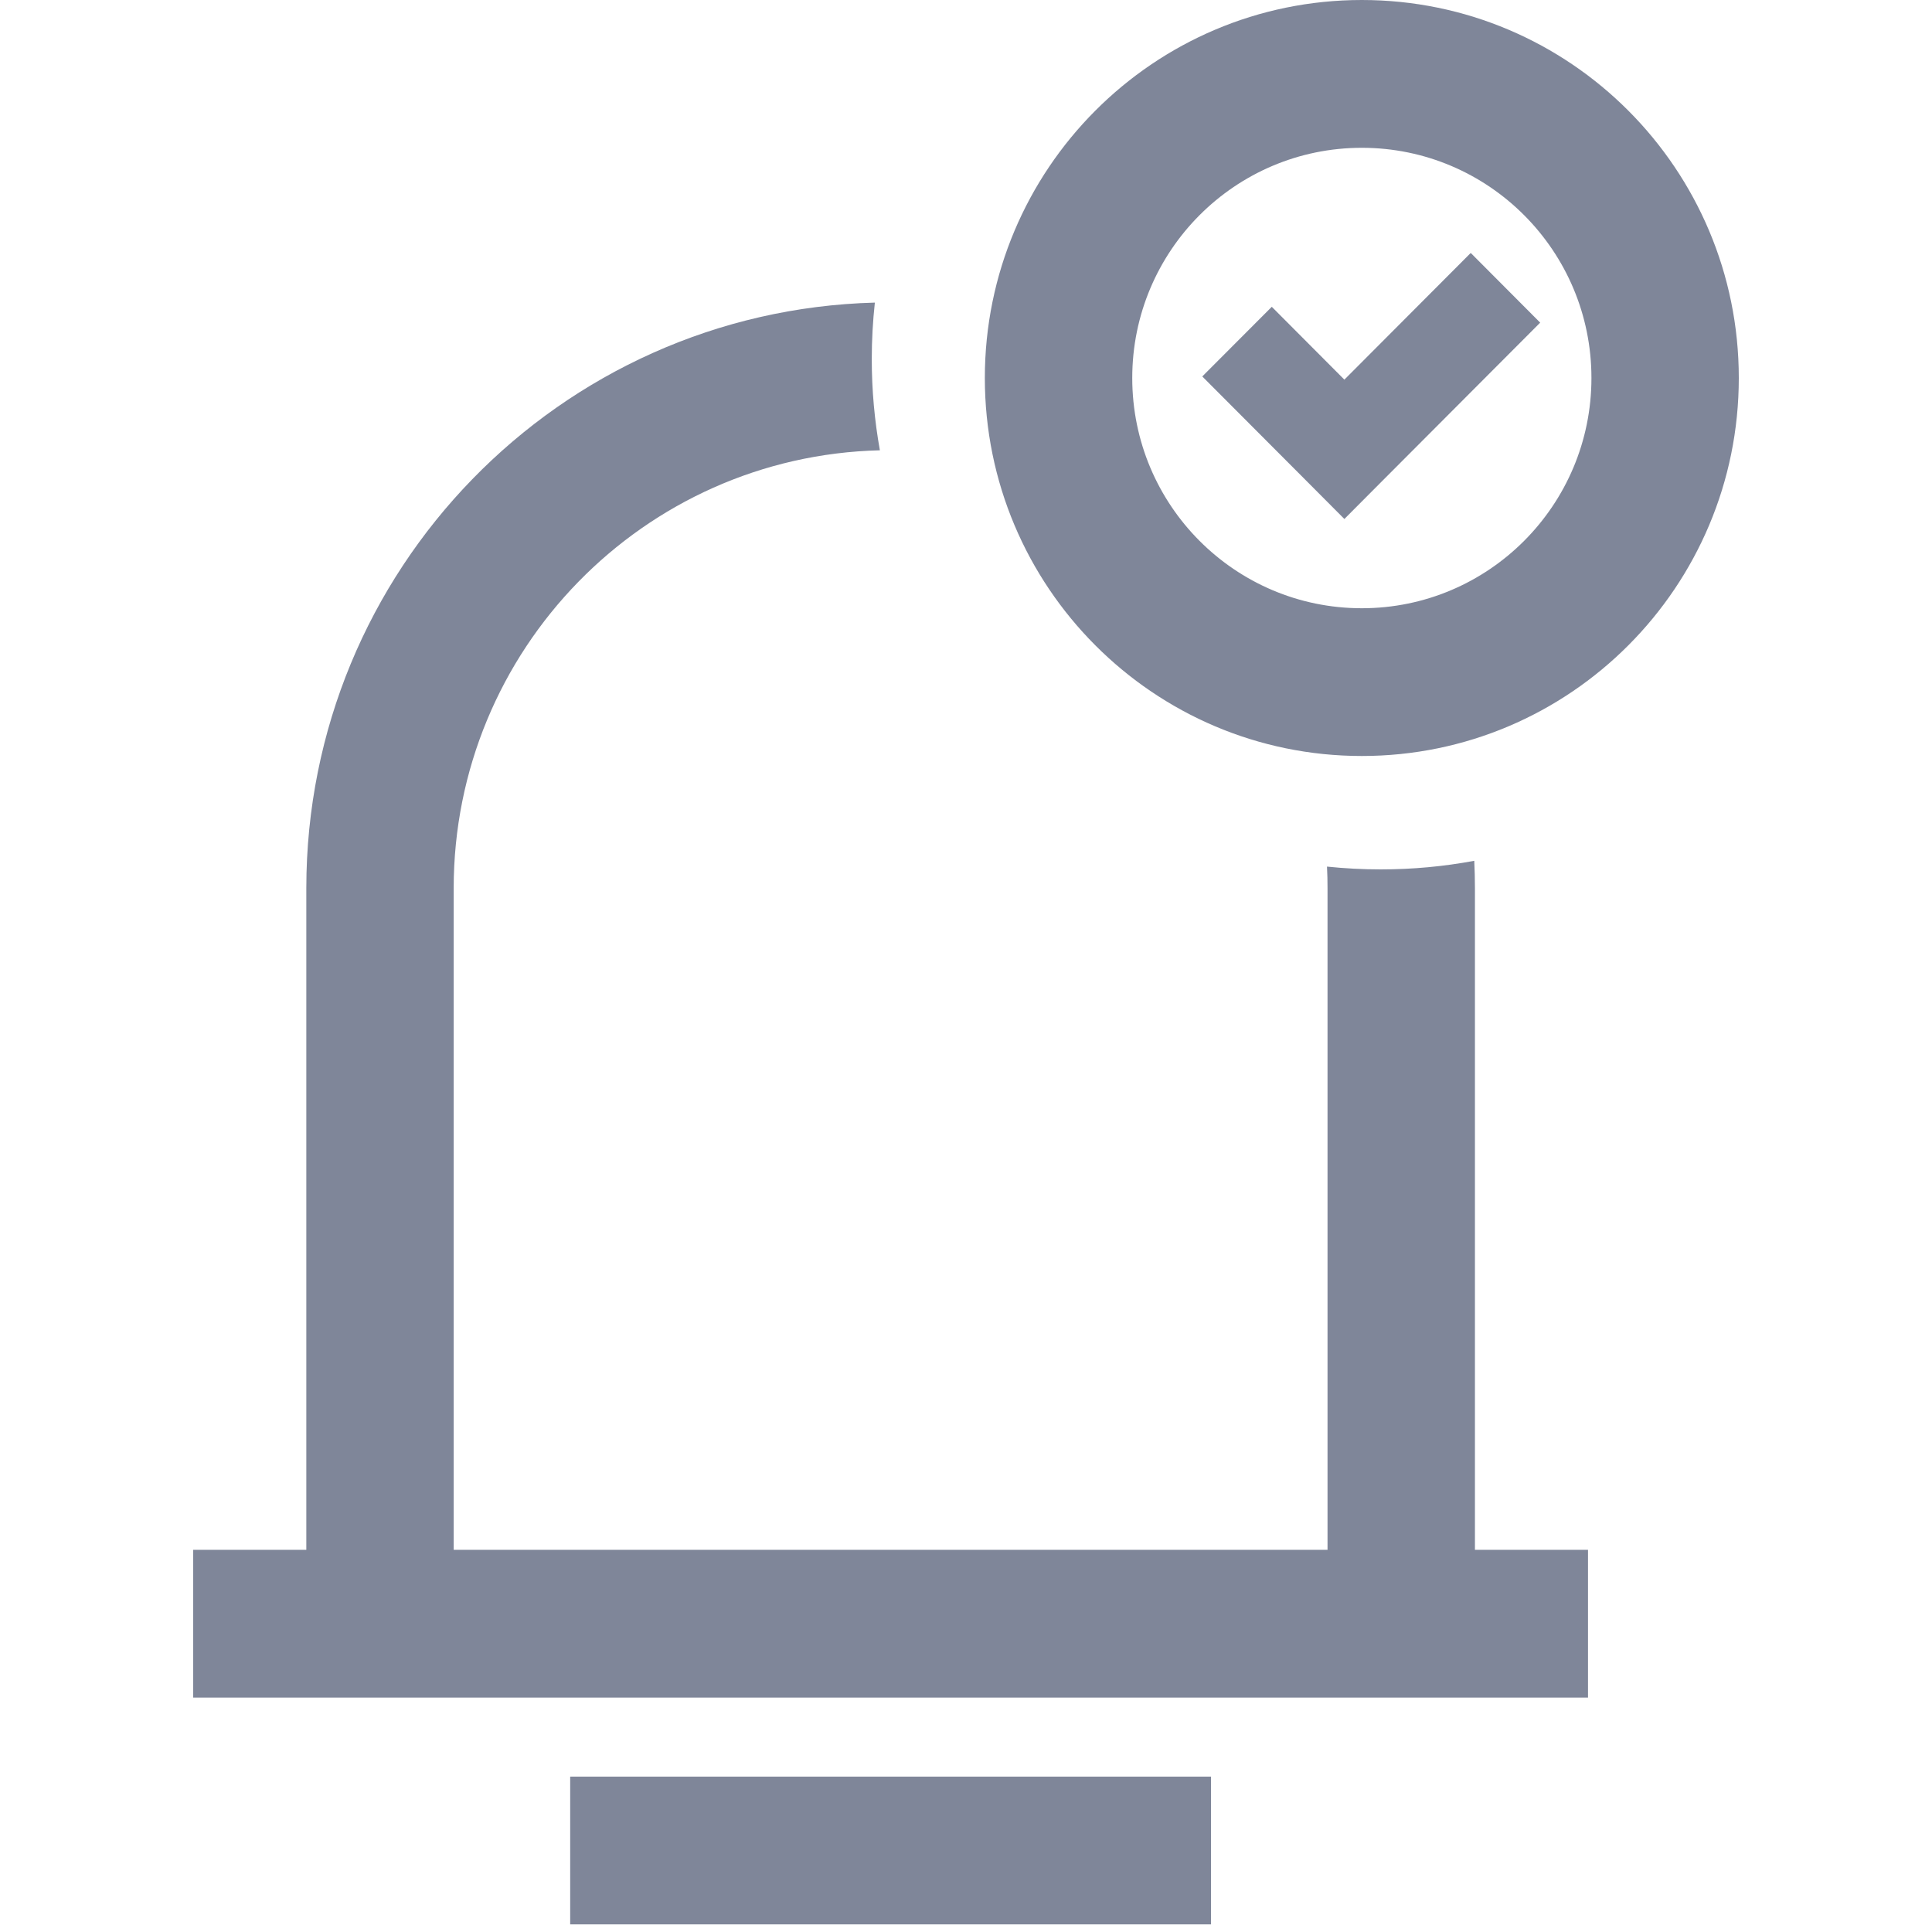 <svg width="40" height="40" viewBox="0 0 40 40" fill="none" xmlns="http://www.w3.org/2000/svg">
<g clip-path="url(#clip0_3937_17129)">
<path fill-rule="evenodd" clip-rule="evenodd" d="M28.195 12.593C30.82 12.593 32.949 10.459 32.949 7.826C32.949 5.194 30.82 3.06 28.195 3.06C25.57 3.06 23.442 5.194 23.442 7.826C23.442 10.459 25.57 12.593 28.195 12.593ZM28.195 15.652C32.506 15.652 36 12.148 36 7.826C36 3.504 32.506 0 28.195 0C23.885 0 20.39 3.504 20.39 7.826C20.39 12.148 23.885 15.652 28.195 15.652ZM31.888 6.68L28.553 10.023L27.834 10.745L27.115 10.023L24.892 7.794L26.331 6.352L27.834 7.86L30.45 5.237L31.888 6.68ZM18.113 6.265C11.583 6.438 6.342 11.801 6.342 18.391V32.087H9.393V18.391C9.393 13.456 13.324 9.441 18.217 9.323C18.107 8.71 18.049 8.079 18.049 7.435C18.049 7.04 18.071 6.649 18.113 6.265ZM28.586 18C29.248 18 29.895 17.939 30.523 17.822C30.532 18.011 30.537 18.2 30.537 18.391V32.087H27.485V18.391C27.485 18.241 27.482 18.091 27.474 17.942C27.84 17.98 28.211 18 28.586 18ZM4 32.087H32.878V35.147H4V32.087ZM11.805 36.783H25.073V39.842H11.805V36.783ZM18.425 45L18.439 45L18.453 45H18.425Z" fill="#7F8699"/>
</g>
<defs>
<clipPath id="clip0_3937_17129">
<rect width="40" height="40" fill="white"/>
</clipPath>
</defs>
</svg>
